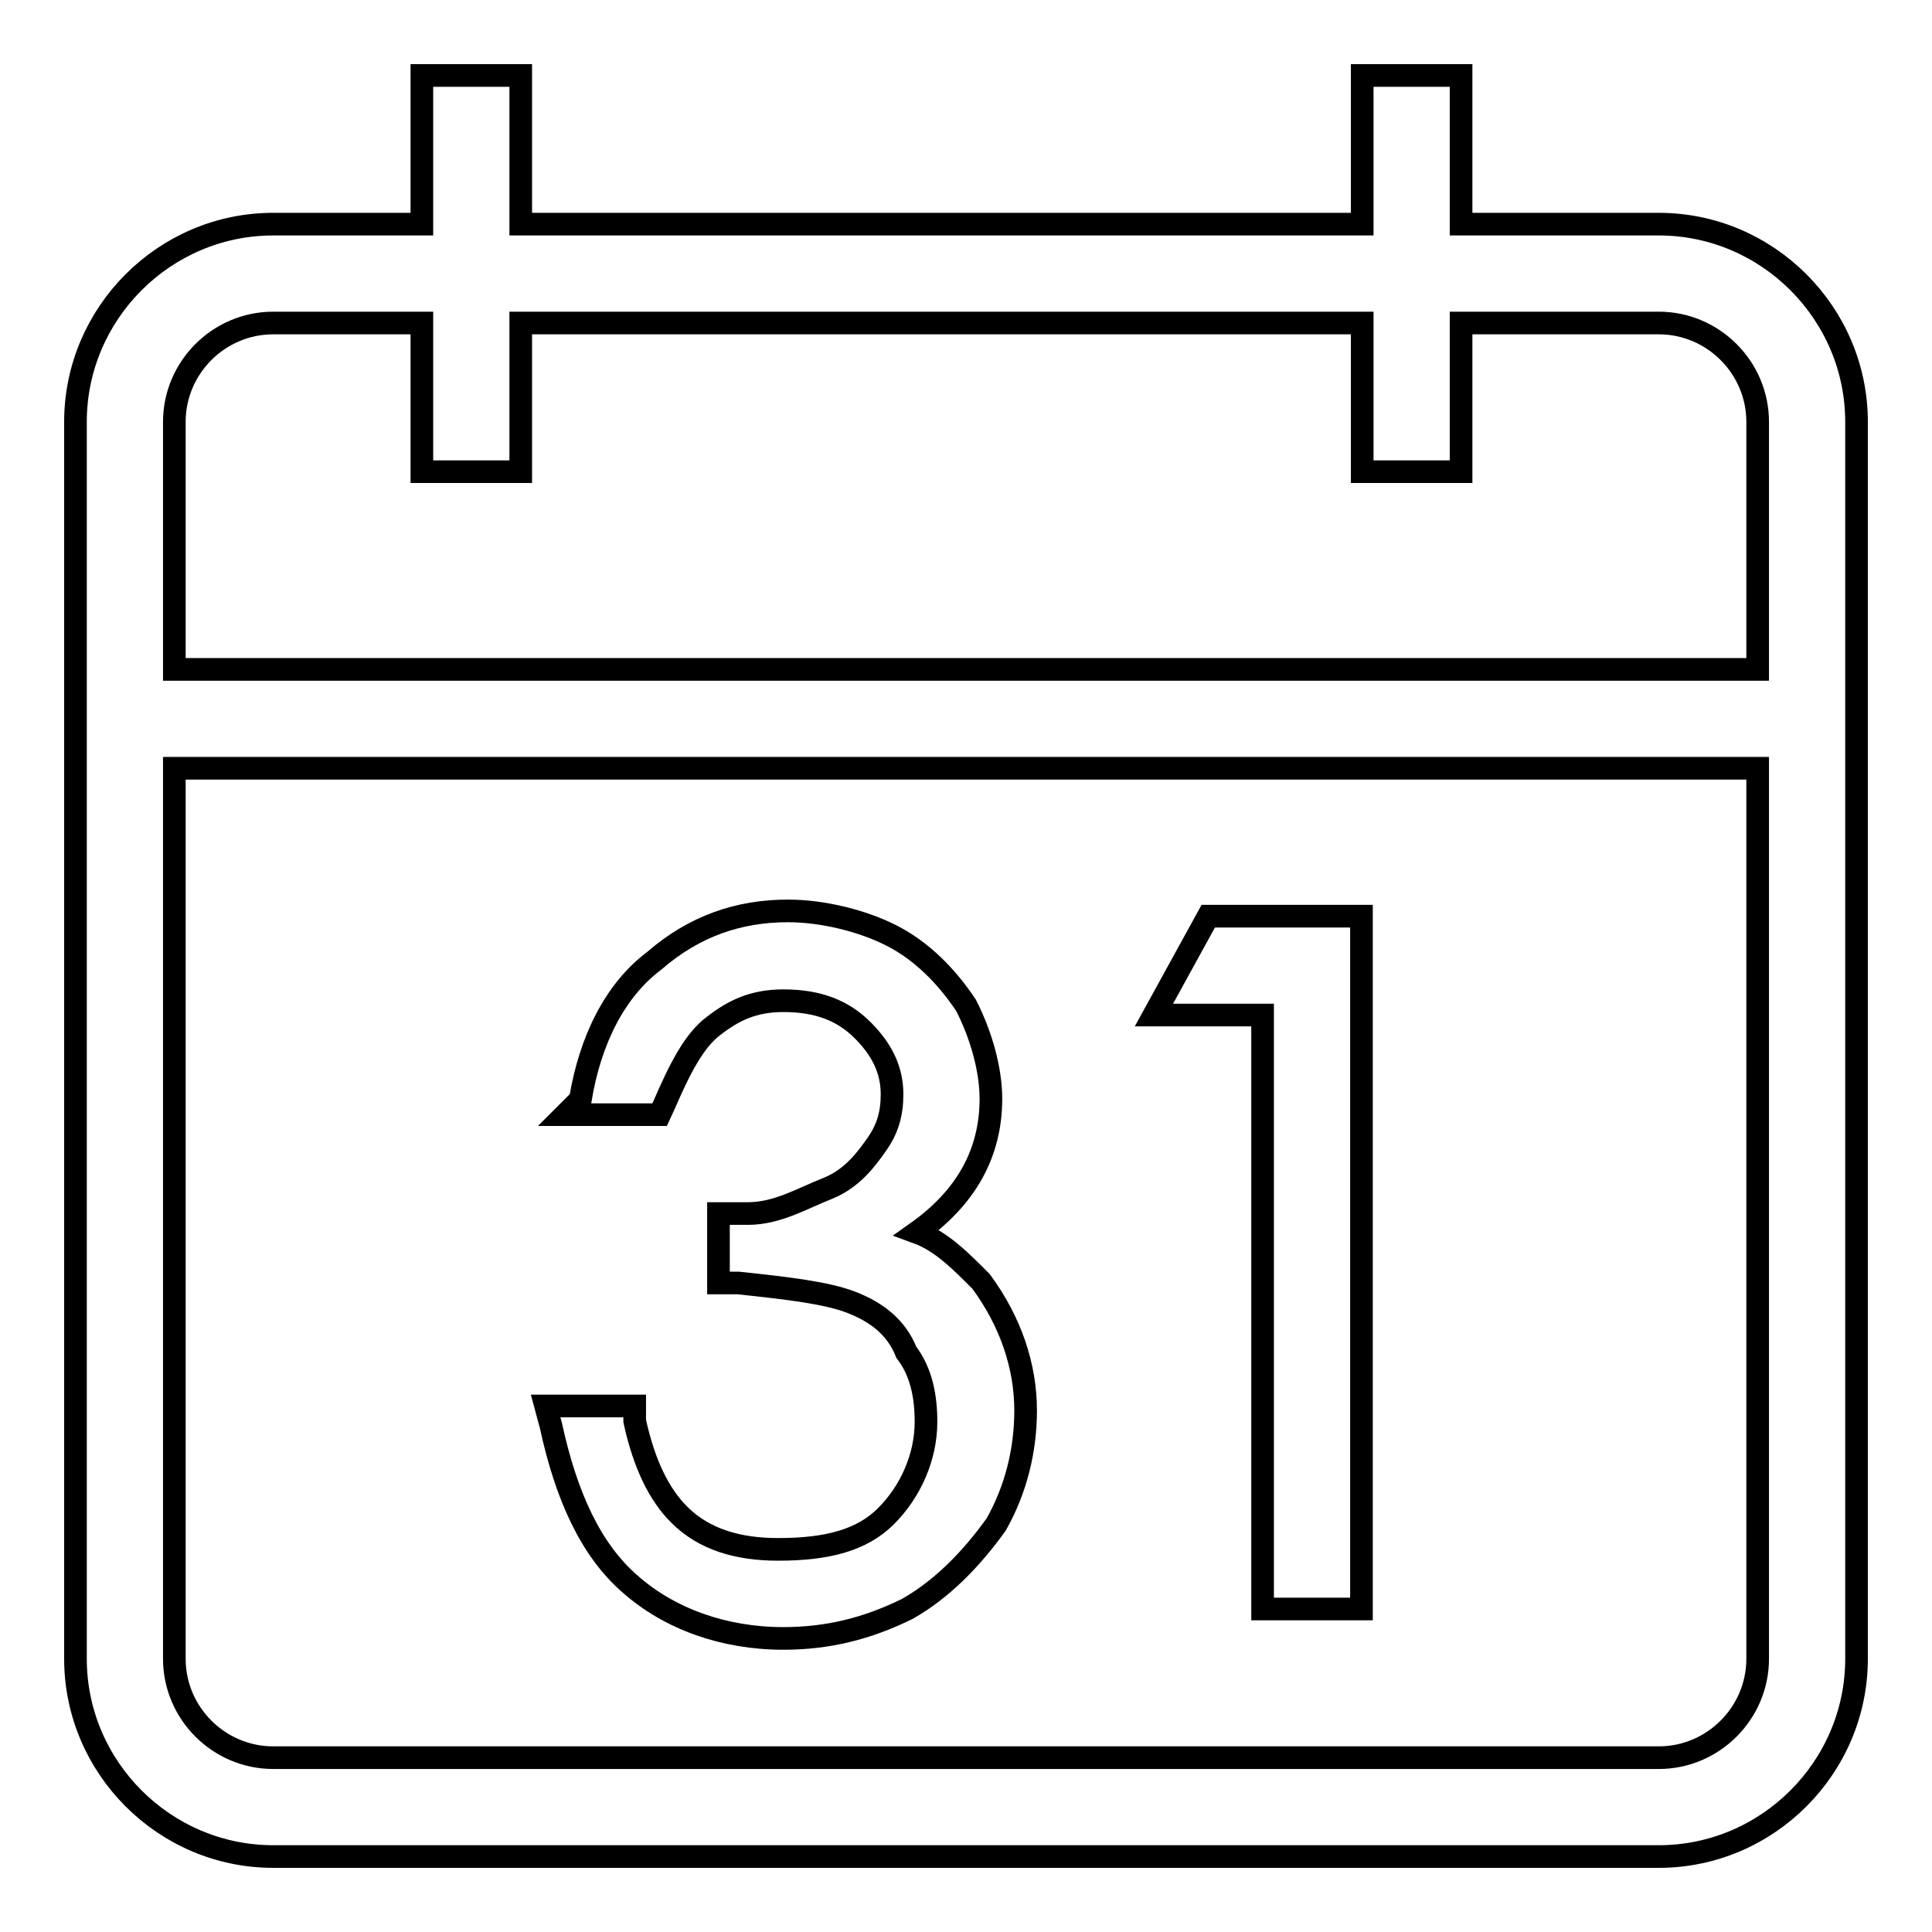 <?xml version="1.0" encoding="utf-8"?>
<!-- Svg Vector Icons : http://www.onlinewebfonts.com/icon -->
<!DOCTYPE svg PUBLIC "-//W3C//DTD SVG 1.1//EN" "http://www.w3.org/Graphics/SVG/1.1/DTD/svg11.dtd">
<svg version="1.1" xmlns="http://www.w3.org/2000/svg" xmlns:xlink="http://www.w3.org/1999/xlink" x="0px" y="0px" viewBox="0 0 256 256" enable-background="new 0 0 256 256" xml:space="preserve">
<g><g><path stroke-width="3" fill-opacity="0" stroke="#000000"  d="M219.8,29.7h-26.2V10h-13.1v19.7H69V10H55.9v19.7H36.2C21.8,29.7,10,41.5,10,55.9v163.9c0,14.4,11.8,26.2,26.2,26.2h183.6c14.4,0,26.2-11.8,26.2-26.2V55.9C246,41.5,234.2,29.7,219.8,29.7z M232.9,219.8c0,7.2-5.9,13.1-13.1,13.1H36.2c-7.2,0-13.1-5.9-13.1-13.1v-118h209.8V219.8z M232.9,88.7H23.1V55.9c0-7.2,5.9-13.1,13.1-13.1h19.7v19.7H69V42.8h111.5v19.7h13.1V42.8h26.2c7.2,0,13.1,5.9,13.1,13.1L232.9,88.7L232.9,88.7z"/><path stroke-width="3" fill-opacity="0" stroke="#000000"  d="M103.1,205.3c-5.3,0-9.8-1.3-13.1-4.6c-2.6-2.6-4.6-6.5-5.9-12.4v-2H72.3l0.7,2.6c2,9.2,5.2,16.4,10.5,21c5.2,4.6,12.4,7.2,20.3,7.2c5.9,0,11.1-1.3,16.4-3.9c4.6-2.6,8.5-6.6,11.8-11.2c2.6-4.6,3.9-9.8,3.9-15.1c0-5.9-2-11.8-5.9-17.1c-2.6-2.6-5.2-5.3-8.5-6.5c6.5-4.6,9.8-10.5,9.8-17.7c0-3.9-1.3-8.5-3.3-12.4c-2.6-3.9-5.9-7.2-9.8-9.2c-3.9-2-9.2-3.3-13.8-3.3c-6.5,0-12.4,2-17.7,6.6c-5.2,3.9-8.5,10.5-9.8,18.4l-2,2h12.5l0.6-1.3c2-4.6,3.9-8.5,6.6-10.5c2.6-2,5.2-3.3,9.2-3.3c4.6,0,7.9,1.3,10.5,3.9c2.6,2.6,3.9,5.3,3.9,8.5c0,2.6-0.6,4.6-2,6.6s-3.3,4.6-6.6,5.9c-3.3,1.3-6.6,3.3-10.5,3.3h-3.9v9.2h2.6c6.6,0.7,11.8,1.3,15.1,2.6c3.3,1.3,5.9,3.3,7.2,6.6c2,2.6,2.6,5.9,2.6,9.2c0,4.6-2,9.2-5.3,12.5C114.2,204.1,109.6,205.3,103.1,205.3z"/><path stroke-width="3" fill-opacity="0" stroke="#000000"  d="M167.3,213.2h13.1v-91.8h-20.3l-7.2,13.1h14.4V213.2z"/></g></g>
</svg>